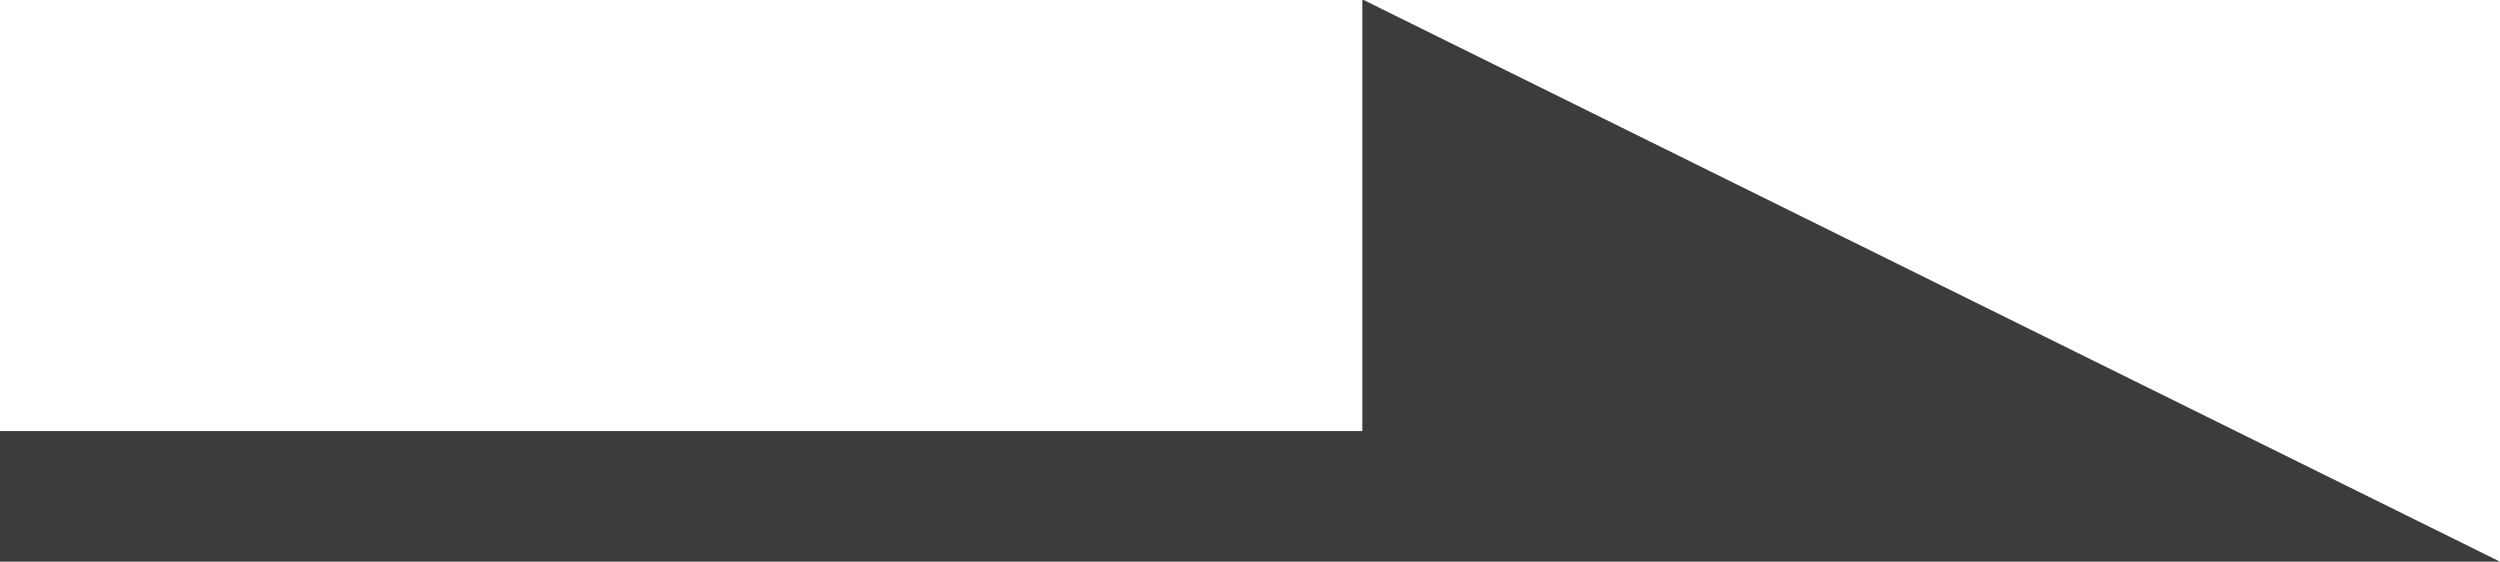 <?xml version="1.0" encoding="UTF-8"?>
<svg id="uuid-c10fedf3-5f8a-49bc-87e1-1b0d9a9a8df7" data-name="レイヤー 2" xmlns="http://www.w3.org/2000/svg" viewBox="0 0 19.14 4.3">
  <g id="uuid-9fc5677f-a12c-40d2-a0d8-f145386cc2c4" data-name="デザイン">
    <polyline points="0 3.8 17 3.8 10.93 .8 10.93 3.62" fill="#3c3c3c" stroke="#3c3c3c" stroke-miterlimit="10"/>
  </g>
</svg>